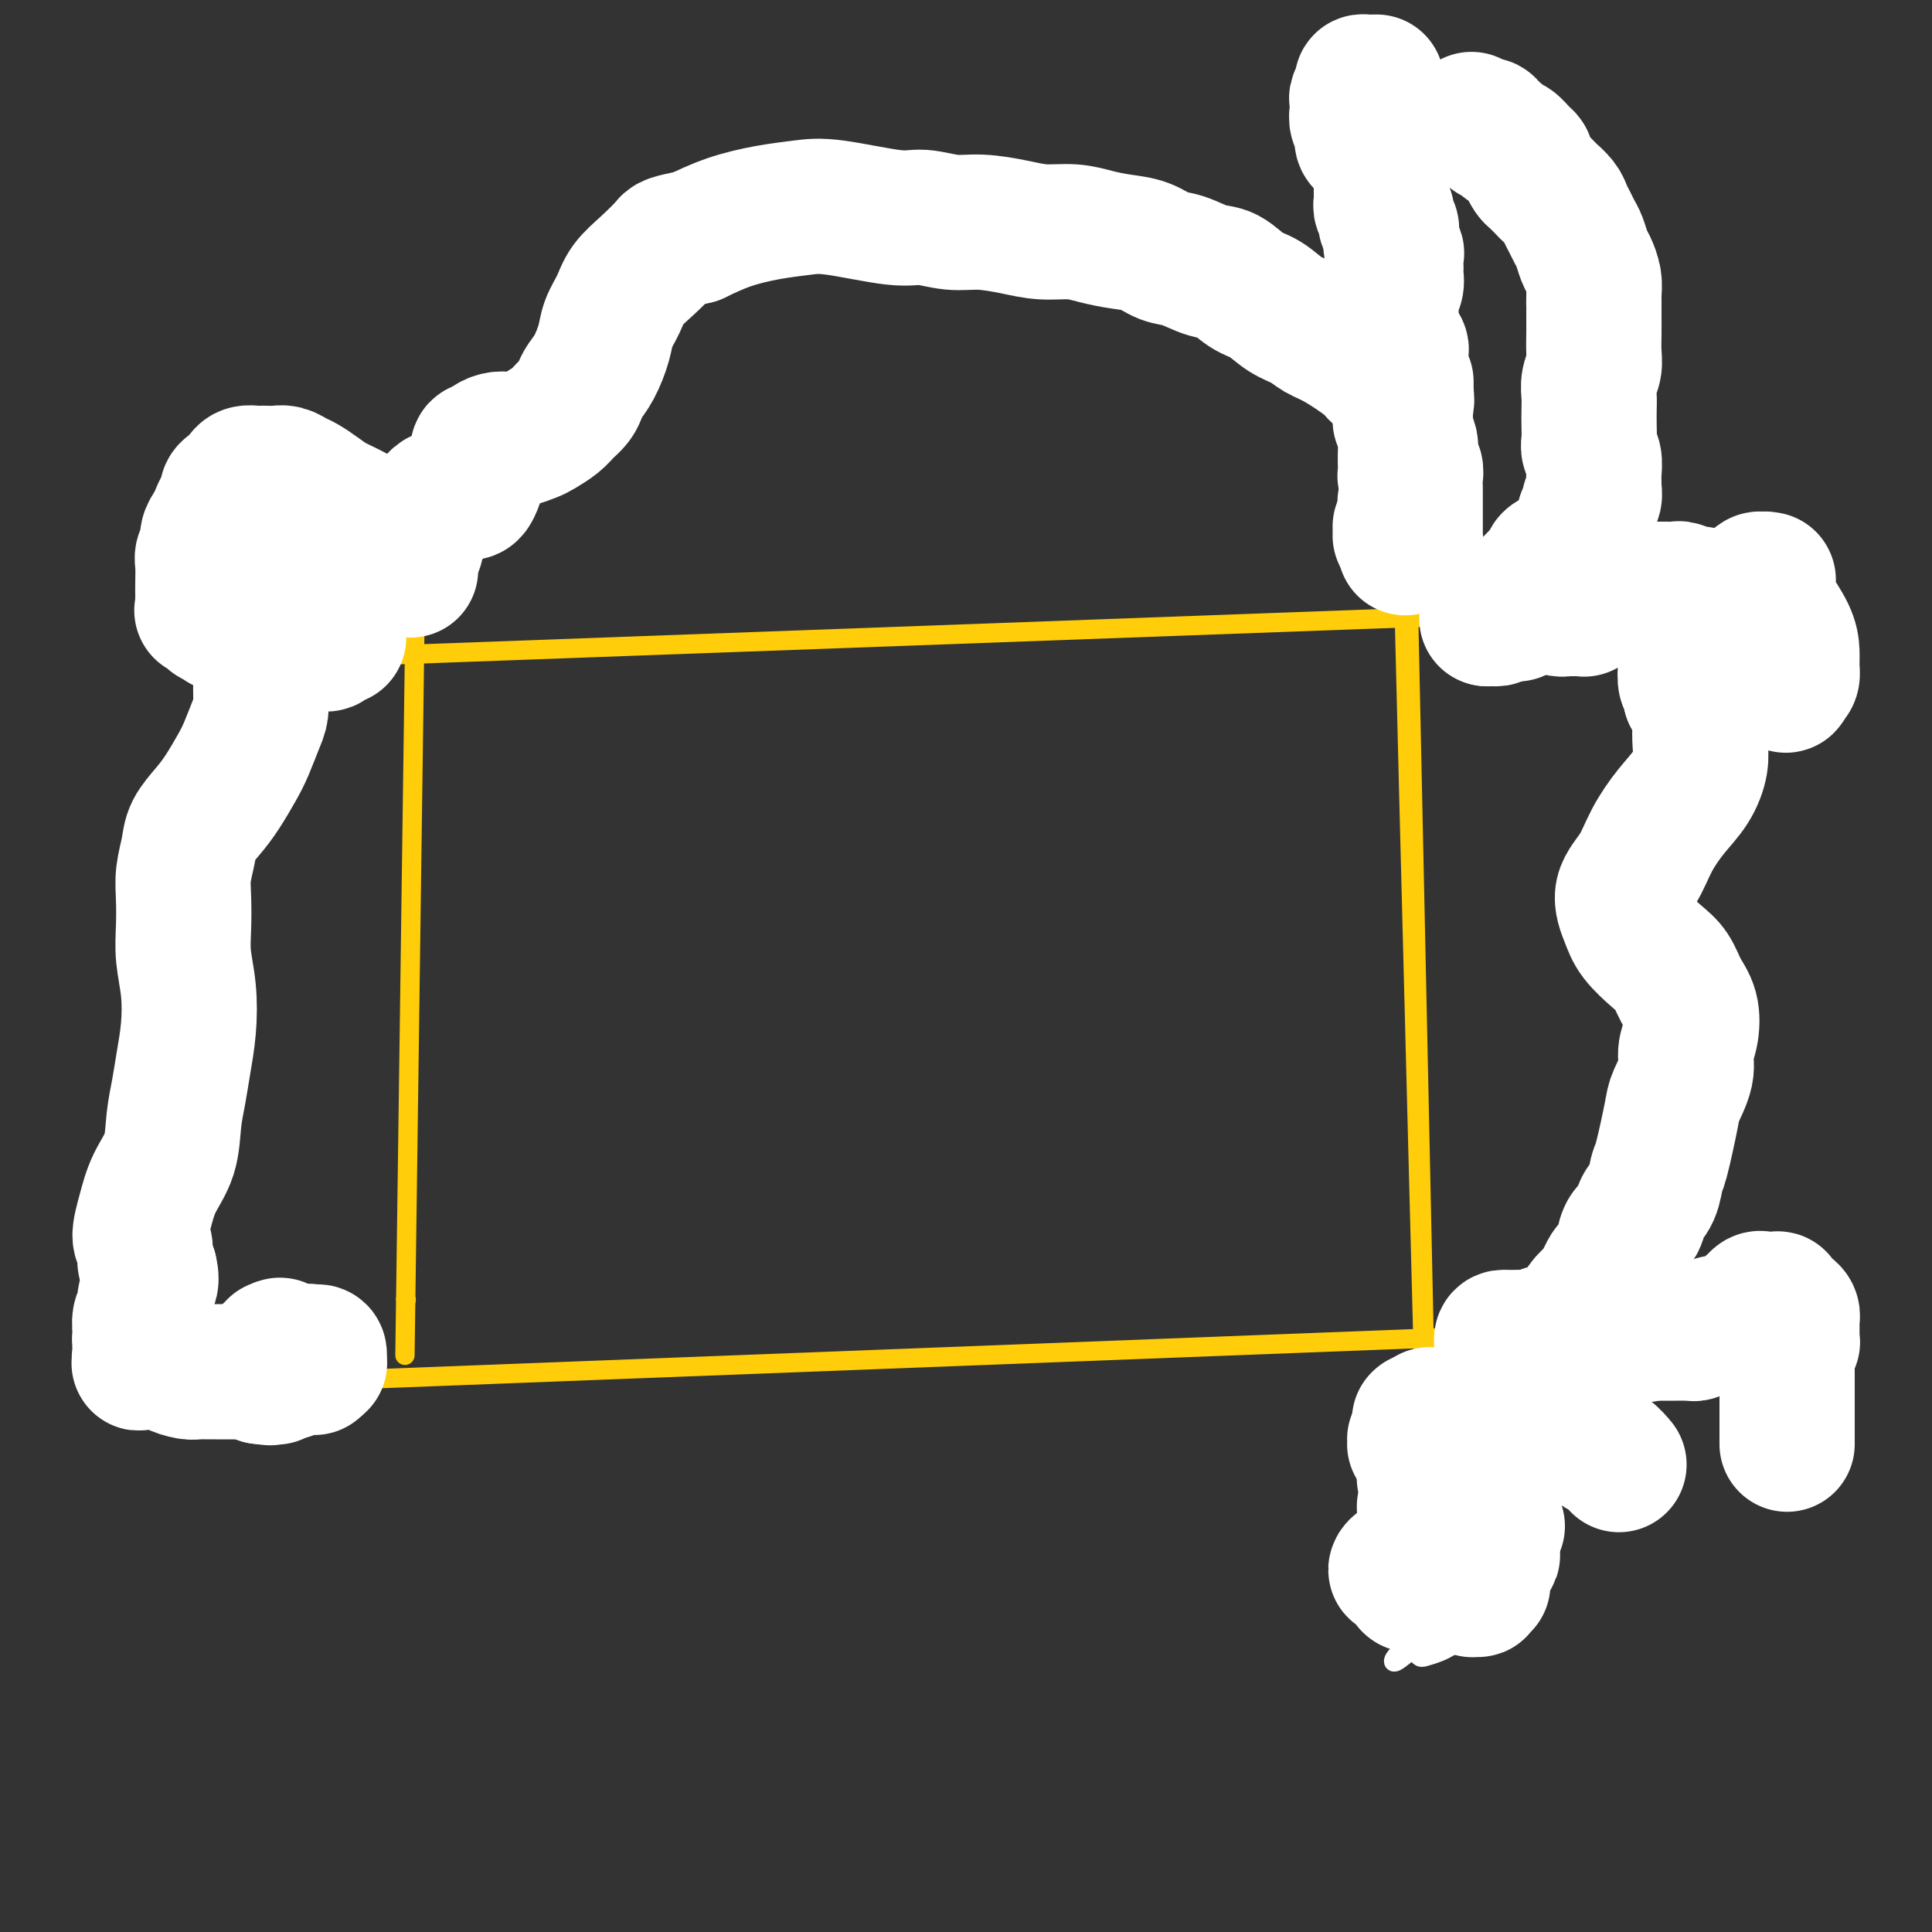 <svg viewBox='0 0 400 400' version='1.1' xmlns='http://www.w3.org/2000/svg' xmlns:xlink='http://www.w3.org/1999/xlink'><rect x="0" y="0" width="400" height="400" fill="#333333" stroke="none"/><g fill='none' stroke='#FFCD0A' stroke-width='4' stroke-linecap='round' stroke-linejoin='round'><path d='M84,269c0.000,0.000 0.100,0.100 0.1,0.1'/><path d='M86,122c-0.845,62.130 -1.691,124.259 -2,147c-0.309,22.741 -0.083,6.093 0,0c0.083,-6.093 0.022,-1.633 0,0c-0.022,1.633 -0.006,0.438 0,0c0.006,-0.438 0.002,-0.118 0,0c-0.002,0.118 -0.000,0.034 0,0c0.000,-0.034 0.000,-0.017 0,0'/><path d='M311,280c0.000,0.000 0.000,0.000 0,0c0.000,0.000 0.000,0.000 0,0'/><path d='M349,275c0.000,0.000 0.100,0.100 0.1,0.1'/><path d='M38,287c131.442,-5.072 262.883,-10.143 311,-12c48.117,-1.857 12.909,-0.498 0,0c-12.909,0.498 -3.521,0.136 0,0c3.521,-0.136 1.174,-0.045 0,0c-1.174,0.045 -1.174,0.045 0,0c1.174,-0.045 3.521,-0.136 0,0c-3.521,0.136 -12.909,0.498 0,0c12.909,-0.498 48.117,-1.857 0,0c-48.117,1.857 -179.558,6.928 -311,12'/><path d='M43,137c126.761,-4.648 253.521,-9.296 300,-11c46.479,-1.704 12.676,-0.465 0,0c-12.676,0.465 -4.225,0.155 0,0c4.225,-0.155 4.225,-0.155 0,0c-4.225,0.155 -12.676,0.465 0,0c12.676,-0.465 46.479,-1.704 0,0c-46.479,1.704 -173.239,6.352 -300,11'/><path d='M290,51c0.000,0.000 0.100,0.100 0.1,0.1'/><path d='M296,331c-2.536,-118.340 -5.072,-236.679 -6,-280c-0.928,-43.321 -0.249,-11.623 0,0c0.249,11.623 0.069,3.172 0,0c-0.069,-3.172 -0.027,-1.066 0,0c0.027,1.066 0.040,1.092 0,0c-0.040,-1.092 -0.135,-3.303 0,0c0.135,3.303 0.498,12.120 0,1c-0.498,-11.120 -1.857,-42.177 -1,1c0.857,43.177 3.928,160.589 7,278'/></g>
<g fill='none' stroke='#FFFFFF' stroke-width='4' stroke-linecap='round' stroke-linejoin='round'><path d='M302,340c-0.703,0.339 -1.406,0.678 -2,1c-0.594,0.322 -1.079,0.627 -2,1c-0.921,0.373 -2.280,0.813 -3,1c-0.720,0.187 -0.803,0.121 -1,0c-0.197,-0.121 -0.507,-0.299 0,-1c0.507,-0.701 1.833,-1.927 3,-3c1.167,-1.073 2.175,-1.995 3,-3c0.825,-1.005 1.467,-2.095 2,-3c0.533,-0.905 0.956,-1.626 1,-2c0.044,-0.374 -0.292,-0.399 -1,0c-0.708,0.399 -1.787,1.224 -3,2c-1.213,0.776 -2.561,1.505 -4,3c-1.439,1.495 -2.970,3.758 -4,5c-1.030,1.242 -1.558,1.464 -2,2c-0.442,0.536 -0.798,1.387 0,1c0.798,-0.387 2.751,-2.013 5,-4c2.249,-1.987 4.793,-4.336 7,-6c2.207,-1.664 4.076,-2.645 6,-4c1.924,-1.355 3.903,-3.086 5,-4c1.097,-0.914 1.313,-1.011 1,-1c-0.313,0.011 -1.154,0.129 -2,0c-0.846,-0.129 -1.697,-0.505 -3,0c-1.303,0.505 -3.056,1.890 -5,3c-1.944,1.110 -4.077,1.945 -6,3c-1.923,1.055 -3.636,2.330 -5,3c-1.364,0.670 -2.380,0.735 -3,1c-0.620,0.265 -0.846,0.728 -1,1c-0.154,0.272 -0.237,0.351 0,0c0.237,-0.351 0.795,-1.133 2,-2c1.205,-0.867 3.059,-1.819 5,-3c1.941,-1.181 3.971,-2.590 6,-4'/><path d='M301,327c2.933,-1.980 4.264,-2.929 6,-4c1.736,-1.071 3.876,-2.265 5,-3c1.124,-0.735 1.232,-1.011 1,-1c-0.232,0.011 -0.805,0.311 -2,1c-1.195,0.689 -3.012,1.768 -5,3c-1.988,1.232 -4.146,2.618 -6,4c-1.854,1.382 -3.405,2.759 -5,4c-1.595,1.241 -3.235,2.346 -4,3c-0.765,0.654 -0.654,0.858 -1,1c-0.346,0.142 -1.150,0.221 -1,0c0.150,-0.221 1.253,-0.741 3,-2c1.747,-1.259 4.138,-3.256 6,-5c1.862,-1.744 3.194,-3.233 5,-5c1.806,-1.767 4.085,-3.811 6,-5c1.915,-1.189 3.467,-1.523 4,-2c0.533,-0.477 0.049,-1.096 -1,-1c-1.049,0.096 -2.662,0.908 -5,2c-2.338,1.092 -5.401,2.466 -8,4c-2.599,1.534 -4.735,3.229 -7,5c-2.265,1.771 -4.661,3.617 -6,5c-1.339,1.383 -1.623,2.302 -2,3c-0.377,0.698 -0.849,1.173 0,1c0.849,-0.173 3.019,-0.995 5,-2c1.981,-1.005 3.772,-2.193 6,-4c2.228,-1.807 4.892,-4.233 7,-6c2.108,-1.767 3.661,-2.875 5,-4c1.339,-1.125 2.464,-2.265 3,-3c0.536,-0.735 0.484,-1.063 0,-1c-0.484,0.063 -1.400,0.517 -3,1c-1.600,0.483 -3.886,0.995 -6,2c-2.114,1.005 -4.057,2.502 -6,4'/><path d='M295,322c-3.167,1.618 -3.584,2.663 -5,4c-1.416,1.337 -3.830,2.967 -5,4c-1.170,1.033 -1.095,1.469 -1,2c0.095,0.531 0.210,1.158 1,1c0.790,-0.158 2.253,-1.100 4,-2c1.747,-0.900 3.776,-1.756 6,-3c2.224,-1.244 4.643,-2.874 6,-4c1.357,-1.126 1.652,-1.748 2,-2c0.348,-0.252 0.748,-0.134 0,0c-0.748,0.134 -2.644,0.283 -5,1c-2.356,0.717 -5.173,2.001 -7,3c-1.827,0.999 -2.665,1.714 -3,2c-0.335,0.286 -0.168,0.143 0,0'/></g>
<g fill='none' stroke='#FFFFFF' stroke-width='28' stroke-linecap='round' stroke-linejoin='round'><path d='M307,328c-0.452,0.420 -0.905,0.841 -1,1c-0.095,0.159 0.167,0.058 0,0c-0.167,-0.058 -0.764,-0.072 -1,0c-0.236,0.072 -0.112,0.228 0,0c0.112,-0.228 0.211,-0.842 0,-1c-0.211,-0.158 -0.732,0.140 -1,0c-0.268,-0.140 -0.281,-0.717 -1,-1c-0.719,-0.283 -2.143,-0.272 -3,0c-0.857,0.272 -1.147,0.806 -2,1c-0.853,0.194 -2.269,0.048 -3,0c-0.731,-0.048 -0.778,0.002 -1,0c-0.222,-0.002 -0.619,-0.056 -1,0c-0.381,0.056 -0.745,0.222 -1,0c-0.255,-0.222 -0.400,-0.833 0,-1c0.400,-0.167 1.343,0.109 2,0c0.657,-0.109 1.026,-0.603 2,-1c0.974,-0.397 2.552,-0.698 4,-1c1.448,-0.302 2.765,-0.604 4,-1c1.235,-0.396 2.390,-0.887 3,-1c0.610,-0.113 0.677,0.151 1,0c0.323,-0.151 0.902,-0.717 1,-1c0.098,-0.283 -0.283,-0.282 -1,0c-0.717,0.282 -1.768,0.846 -3,1c-1.232,0.154 -2.646,-0.101 -4,0c-1.354,0.101 -2.648,0.560 -4,1c-1.352,0.440 -2.760,0.862 -4,1c-1.240,0.138 -2.310,-0.007 -3,0c-0.690,0.007 -0.999,0.167 -1,0c-0.001,-0.167 0.308,-0.660 1,-1c0.692,-0.340 1.769,-0.526 3,-1c1.231,-0.474 2.615,-1.237 4,-2'/><path d='M297,321c1.792,-0.736 2.773,-0.575 4,-1c1.227,-0.425 2.702,-1.434 4,-2c1.298,-0.566 2.420,-0.688 3,-1c0.580,-0.312 0.620,-0.813 1,-1c0.380,-0.187 1.101,-0.061 1,0c-0.101,0.061 -1.024,0.058 -2,0c-0.976,-0.058 -2.005,-0.169 -3,0c-0.995,0.169 -1.956,0.620 -3,1c-1.044,0.380 -2.172,0.691 -3,1c-0.828,0.309 -1.355,0.615 -2,1c-0.645,0.385 -1.408,0.847 -2,1c-0.592,0.153 -1.015,-0.004 -1,0c0.015,0.004 0.466,0.170 1,0c0.534,-0.170 1.151,-0.676 2,-1c0.849,-0.324 1.932,-0.465 3,-1c1.068,-0.535 2.122,-1.464 3,-2c0.878,-0.536 1.579,-0.679 2,-1c0.421,-0.321 0.562,-0.819 1,-1c0.438,-0.181 1.173,-0.046 1,0c-0.173,0.046 -1.255,0.002 -2,0c-0.745,-0.002 -1.152,0.038 -2,0c-0.848,-0.038 -2.136,-0.153 -3,0c-0.864,0.153 -1.303,0.573 -2,1c-0.697,0.427 -1.651,0.861 -2,1c-0.349,0.139 -0.094,-0.015 0,0c0.094,0.015 0.025,0.200 0,0c-0.025,-0.200 -0.007,-0.785 0,-1c0.007,-0.215 0.002,-0.062 0,0c-0.002,0.062 -0.001,0.031 0,0'/><path d='M296,315c-1.535,-0.072 -0.372,-0.751 0,-1c0.372,-0.249 -0.048,-0.067 0,0c0.048,0.067 0.563,0.018 1,0c0.437,-0.018 0.797,-0.005 1,0c0.203,0.005 0.251,0.001 0,0c-0.251,-0.001 -0.800,-0.001 -1,0c-0.200,0.001 -0.053,0.001 0,0c0.053,-0.001 0.010,-0.004 0,0c-0.010,0.004 0.011,0.015 0,0c-0.011,-0.015 -0.056,-0.057 0,0c0.056,0.057 0.212,0.212 0,0c-0.212,-0.212 -0.793,-0.793 -1,-1c-0.207,-0.207 -0.041,-0.042 0,0c0.041,0.042 -0.043,-0.040 0,0c0.043,0.040 0.211,0.203 0,0c-0.211,-0.203 -0.802,-0.773 -1,-1c-0.198,-0.227 -0.001,-0.112 0,0c0.001,0.112 -0.192,0.223 0,0c0.192,-0.223 0.769,-0.778 1,-1c0.231,-0.222 0.114,-0.112 0,0c-0.114,0.112 -0.227,0.226 0,0c0.227,-0.226 0.793,-0.793 1,-1c0.207,-0.207 0.056,-0.056 0,0c-0.056,0.056 -0.016,0.016 0,0c0.016,-0.016 0.008,-0.008 0,0'/><path d='M297,310c0.155,-0.713 0.041,0.005 0,0c-0.041,-0.005 -0.011,-0.733 0,-1c0.011,-0.267 0.003,-0.071 0,0c-0.003,0.071 -0.001,0.019 0,0c0.001,-0.019 0.001,-0.005 0,0c-0.001,0.005 -0.004,0.002 0,0c0.004,-0.002 0.015,-0.004 0,0c-0.015,0.004 -0.057,0.015 0,0c0.057,-0.015 0.211,-0.057 0,0c-0.211,0.057 -0.789,0.212 -1,0c-0.211,-0.212 -0.057,-0.793 0,-1c0.057,-0.207 0.015,-0.041 0,0c-0.015,0.041 -0.004,-0.042 0,0c0.004,0.042 0.001,0.208 0,0c-0.001,-0.208 0.001,-0.792 0,-1c-0.001,-0.208 -0.004,-0.042 0,0c0.004,0.042 0.015,-0.041 0,0c-0.015,0.041 -0.057,0.207 0,0c0.057,-0.207 0.211,-0.788 0,-1c-0.211,-0.212 -0.789,-0.057 -1,0c-0.211,0.057 -0.057,0.015 0,0c0.057,-0.015 0.015,-0.003 0,0c-0.015,0.003 -0.004,-0.003 0,0c0.004,0.003 0.001,0.015 0,0c-0.001,-0.015 -0.000,-0.057 0,0c0.000,0.057 0.000,0.211 0,0c-0.000,-0.211 -0.000,-0.789 0,-1c0.000,-0.211 0.000,-0.057 0,0c-0.000,0.057 -0.000,0.016 0,0c0.000,-0.016 0.000,-0.008 0,0'/><path d='M295,305c-0.314,-0.790 -0.098,-0.264 0,0c0.098,0.264 0.079,0.268 0,0c-0.079,-0.268 -0.217,-0.808 0,-1c0.217,-0.192 0.790,-0.037 1,0c0.210,0.037 0.056,-0.043 0,0c-0.056,0.043 -0.015,0.209 0,0c0.015,-0.209 0.004,-0.792 0,-1c-0.004,-0.208 -0.001,-0.042 0,0c0.001,0.042 0.000,-0.041 0,0c-0.000,0.041 -0.000,0.207 0,0c0.000,-0.207 0.000,-0.788 0,-1c-0.000,-0.212 -0.000,-0.057 0,0c0.000,0.057 0.001,0.015 0,0c-0.001,-0.015 -0.004,-0.004 0,0c0.004,0.004 0.015,0.001 0,0c-0.015,-0.001 -0.057,-0.000 0,0c0.057,0.000 0.211,-0.000 0,0c-0.211,0.000 -0.789,0.001 -1,0c-0.211,-0.001 -0.057,-0.004 0,0c0.057,0.004 0.015,0.015 0,0c-0.015,-0.015 -0.004,-0.057 0,0c0.004,0.057 0.002,0.211 0,0c-0.002,-0.211 -0.004,-0.788 0,-1c0.004,-0.212 0.015,-0.060 0,0c-0.015,0.060 -0.056,0.026 0,0c0.056,-0.026 0.207,-0.046 0,0c-0.207,0.046 -0.774,0.156 -1,0c-0.226,-0.156 -0.113,-0.578 0,-1'/><path d='M294,300c-0.155,-0.769 -0.041,-0.192 0,0c0.041,0.192 0.011,-0.001 0,0c-0.011,0.001 -0.003,0.196 0,0c0.003,-0.196 0.001,-0.785 0,-1c-0.001,-0.215 -0.000,-0.058 0,0c0.000,0.058 -0.000,0.015 0,0c0.000,-0.015 0.001,-0.004 0,0c-0.001,0.004 -0.004,0.001 0,0c0.004,-0.001 0.015,-0.000 0,0c-0.015,0.000 -0.057,0.000 0,0c0.057,-0.000 0.211,-0.000 0,0c-0.211,0.000 -0.789,0.000 -1,0c-0.211,-0.000 -0.057,-0.000 0,0c0.057,0.000 0.015,0.000 0,0c-0.015,-0.000 -0.004,-0.000 0,0c0.004,0.000 0.001,0.000 0,0c-0.001,-0.000 -0.000,-0.000 0,0c0.000,0.000 0.000,0.000 0,0c-0.000,-0.000 -0.000,-0.000 0,0c0.000,0.000 0.000,0.001 0,0c-0.000,-0.001 0.000,-0.004 0,0c-0.000,0.004 -0.000,0.015 0,0c0.000,-0.015 0.000,-0.057 0,0c-0.000,0.057 -0.001,0.211 0,0c0.001,-0.211 0.004,-0.788 0,-1c-0.004,-0.212 -0.015,-0.060 0,0c0.015,0.060 0.056,0.026 0,0c-0.056,-0.026 -0.207,-0.046 0,0c0.207,0.046 0.774,0.156 1,0c0.226,-0.156 0.113,-0.578 0,-1'/><path d='M294,297c0.000,-0.464 0.000,-0.124 0,0c0.000,0.124 0.000,0.033 0,0c0.000,-0.033 0.000,-0.009 0,0c0.000,0.009 0.000,0.002 0,0c0.000,-0.002 -0.000,-0.001 0,0c0.000,0.001 0.000,0.000 0,0c0.000,-0.000 0.000,-0.000 0,0c0.000,0.000 0.000,0.000 0,0c0.000,-0.000 0.000,-0.000 0,0c0.000,0.000 0.000,0.000 0,0c-0.000,-0.000 0.000,-0.000 0,0c0.000,0.000 0.000,0.000 0,0c0.000,-0.000 0.000,-0.000 0,0c0.000,0.000 0.000,0.000 0,0c0.000,-0.000 0.000,-0.000 0,0c0.000,0.000 0.000,0.000 0,0c0.000,-0.000 0.000,-0.000 0,0c0.000,0.000 0.000,0.000 0,0c0.000,-0.000 0.000,-0.000 0,0c0.000,0.000 0.000,0.000 0,0c0.000,-0.000 0.000,-0.000 0,0'/><path d='M294,297c0.000,-0.226 0.000,-0.793 0,-1c-0.000,-0.207 -0.000,-0.056 0,0c0.000,0.056 0.000,0.015 0,0c-0.000,-0.015 -0.000,-0.004 0,0c0.000,0.004 0.000,0.001 0,0c-0.000,-0.001 -0.000,-0.000 0,0c0.000,0.000 0.000,0.000 0,0c-0.000,-0.000 -0.001,-0.000 0,0c0.001,0.000 0.004,-0.000 0,0c-0.004,0.000 -0.015,0.000 0,0c0.015,-0.000 0.057,-0.000 0,0c-0.057,0.000 -0.211,0.001 0,0c0.211,-0.001 0.789,-0.004 1,0c0.211,0.004 0.057,0.015 0,0c-0.057,-0.015 -0.015,-0.057 0,0c0.015,0.057 0.004,0.211 0,0c-0.004,-0.211 -0.001,-0.789 0,-1c0.001,-0.211 0.000,-0.057 0,0c-0.000,0.057 -0.000,0.015 0,0c0.000,-0.015 0.000,-0.004 0,0c-0.000,0.004 -0.000,0.002 0,0'/><path d='M295,295c0.155,-0.309 0.041,-0.083 0,0c-0.041,0.083 -0.011,0.022 0,0c0.011,-0.022 0.003,-0.006 0,0c-0.003,0.006 -0.001,0.002 0,0c0.001,-0.002 0.000,-0.000 0,0c-0.000,0.000 -0.000,0.000 0,0c0.000,-0.000 0.001,-0.000 0,0c-0.001,0.000 -0.004,0.000 0,0c0.004,-0.000 0.015,-0.000 0,0c-0.015,0.000 -0.057,0.000 0,0c0.057,-0.000 0.211,-0.000 0,0c-0.211,0.000 -0.789,0.000 -1,0c-0.211,-0.000 -0.057,-0.000 0,0c0.057,0.000 0.015,0.000 0,0c-0.015,-0.000 -0.004,-0.000 0,0c0.004,0.000 0.001,0.000 0,0c-0.001,-0.000 -0.000,-0.000 0,0c0.000,0.000 0.000,0.000 0,0c-0.000,-0.000 -0.000,-0.000 0,0c0.000,0.000 0.000,0.000 0,0'/><path d='M294,295c-0.159,-0.226 -0.057,-0.793 0,-1c0.057,-0.207 0.068,-0.056 0,0c-0.068,0.056 -0.214,0.015 0,0c0.214,-0.015 0.789,-0.004 1,0c0.211,0.004 0.056,0.001 0,0c-0.056,-0.001 -0.015,-0.000 0,0c0.015,0.000 0.004,0.000 0,0c-0.004,-0.000 -0.001,-0.000 0,0c0.001,0.000 0.000,0.000 0,0c-0.000,-0.000 -0.000,-0.000 0,0c0.000,0.000 0.000,0.000 0,0c-0.000,-0.000 -0.000,-0.000 0,0'/><path d='M295,294c0.156,-0.155 0.046,-0.041 0,0c-0.046,0.041 -0.026,0.011 0,0c0.026,-0.011 0.060,-0.003 0,0c-0.060,0.003 -0.212,0.002 0,0c0.212,-0.002 0.789,-0.004 1,0c0.211,0.004 0.056,0.015 0,0c-0.056,-0.015 -0.011,-0.057 0,0c0.011,0.057 -0.011,0.211 0,0c0.011,-0.211 0.054,-0.789 0,-1c-0.054,-0.211 -0.207,-0.057 0,0c0.207,0.057 0.772,0.015 1,0c0.228,-0.015 0.118,-0.004 0,0c-0.118,0.004 -0.243,0.001 0,0c0.243,-0.001 0.854,-0.000 1,0c0.146,0.000 -0.172,0.000 0,0c0.172,-0.000 0.835,-0.000 1,0c0.165,0.000 -0.167,0.000 0,0c0.167,-0.000 0.832,-0.000 1,0c0.168,0.000 -0.162,0.000 0,0c0.162,-0.000 0.817,-0.000 1,0c0.183,0.000 -0.106,0.000 0,0c0.106,-0.000 0.605,-0.001 1,0c0.395,0.001 0.684,0.004 1,0c0.316,-0.004 0.658,-0.015 1,0c0.342,0.015 0.682,0.056 1,0c0.318,-0.056 0.613,-0.208 1,0c0.387,0.208 0.867,0.777 1,1c0.133,0.223 -0.079,0.098 0,0c0.079,-0.098 0.451,-0.171 1,0c0.549,0.171 1.274,0.585 2,1'/><path d='M310,295c2.447,0.090 1.063,-0.186 1,0c-0.063,0.186 1.193,0.833 2,1c0.807,0.167 1.165,-0.148 2,0c0.835,0.148 2.149,0.757 3,1c0.851,0.243 1.240,0.121 2,0c0.760,-0.121 1.891,-0.239 3,0c1.109,0.239 2.198,0.836 3,1c0.802,0.164 1.319,-0.106 2,0c0.681,0.106 1.528,0.589 2,1c0.472,0.411 0.570,0.749 1,1c0.430,0.251 1.193,0.414 2,1c0.807,0.586 1.659,1.596 2,2c0.341,0.404 0.170,0.202 0,0'/><path d='M370,299c0.000,-0.211 0.000,-0.423 0,-1c-0.000,-0.577 -0.000,-1.520 0,-2c0.000,-0.480 0.000,-0.497 0,-1c-0.000,-0.503 -0.000,-1.490 0,-2c0.000,-0.510 0.000,-0.541 0,-1c-0.000,-0.459 -0.000,-1.345 0,-2c0.000,-0.655 0.000,-1.079 0,-2c-0.000,-0.921 -0.001,-2.340 0,-3c0.001,-0.660 0.004,-0.563 0,-1c-0.004,-0.437 -0.015,-1.409 0,-2c0.015,-0.591 0.057,-0.802 0,-1c-0.057,-0.198 -0.211,-0.383 0,-1c0.211,-0.617 0.789,-1.667 1,-2c0.211,-0.333 0.057,0.051 0,0c-0.057,-0.051 -0.015,-0.538 0,-1c0.015,-0.462 0.004,-0.898 0,-1c-0.004,-0.102 -0.001,0.131 0,0c0.001,-0.131 0.001,-0.627 0,-1c-0.001,-0.373 -0.003,-0.625 0,-1c0.003,-0.375 0.012,-0.874 0,-1c-0.012,-0.126 -0.046,0.120 0,0c0.046,-0.120 0.172,-0.607 0,-1c-0.172,-0.393 -0.641,-0.694 -1,-1c-0.359,-0.306 -0.607,-0.617 -1,-1c-0.393,-0.383 -0.931,-0.836 -1,-1c-0.069,-0.164 0.332,-0.038 0,0c-0.332,0.038 -1.398,-0.010 -2,0c-0.602,0.010 -0.739,0.080 -1,0c-0.261,-0.080 -0.646,-0.308 -1,0c-0.354,0.308 -0.677,1.154 -1,2'/><path d='M363,271c-1.416,-0.198 -0.957,-0.193 -1,0c-0.043,0.193 -0.590,0.573 -1,1c-0.410,0.427 -0.683,0.899 -1,1c-0.317,0.101 -0.677,-0.169 -1,0c-0.323,0.169 -0.608,0.778 -1,1c-0.392,0.222 -0.892,0.059 -1,0c-0.108,-0.059 0.177,-0.012 0,0c-0.177,0.012 -0.817,-0.011 -1,0c-0.183,0.011 0.092,0.055 0,0c-0.092,-0.055 -0.550,-0.211 -1,0c-0.450,0.211 -0.890,0.788 -1,1c-0.110,0.212 0.111,0.061 0,0c-0.111,-0.061 -0.555,-0.030 -1,0c-0.445,0.030 -0.893,0.061 -1,0c-0.107,-0.061 0.126,-0.212 0,0c-0.126,0.212 -0.612,0.789 -1,1c-0.388,0.211 -0.677,0.057 -1,0c-0.323,-0.057 -0.679,-0.015 -1,0c-0.321,0.015 -0.607,0.004 -1,0c-0.393,-0.004 -0.894,-0.001 -1,0c-0.106,0.001 0.183,0.000 0,0c-0.183,-0.000 -0.838,-0.000 -1,0c-0.162,0.000 0.168,0.000 0,0c-0.168,-0.000 -0.832,-0.000 -1,0c-0.168,0.000 0.162,0.000 0,0c-0.162,-0.000 -0.817,-0.000 -1,0c-0.183,0.000 0.104,0.000 0,0c-0.104,-0.000 -0.601,-0.000 -1,0c-0.399,0.000 -0.699,0.000 -1,0'/><path d='M342,276c-3.488,0.774 -1.708,0.207 -1,0c0.708,-0.207 0.344,-0.056 0,0c-0.344,0.056 -0.667,0.015 -1,0c-0.333,-0.015 -0.677,-0.004 -1,0c-0.323,0.004 -0.625,0.001 -1,0c-0.375,-0.001 -0.822,-0.000 -1,0c-0.178,0.000 -0.085,0.000 0,0c0.085,-0.000 0.162,-0.000 0,0c-0.162,0.000 -0.565,0.000 -1,0c-0.435,-0.000 -0.904,0.000 -1,0c-0.096,-0.000 0.180,-0.000 0,0c-0.180,0.000 -0.818,0.000 -1,0c-0.182,-0.000 0.091,-0.000 0,0c-0.091,0.000 -0.545,0.000 -1,0c-0.455,-0.000 -0.911,-0.001 -1,0c-0.089,0.001 0.187,0.004 0,0c-0.187,-0.004 -0.838,-0.015 -1,0c-0.162,0.015 0.167,0.057 0,0c-0.167,-0.057 -0.828,-0.211 -1,0c-0.172,0.211 0.146,0.789 0,1c-0.146,0.211 -0.756,0.057 -1,0c-0.244,-0.057 -0.122,-0.015 0,0c0.122,0.015 0.243,0.004 0,0c-0.243,-0.004 -0.849,-0.001 -1,0c-0.151,0.001 0.152,0.000 0,0c-0.152,-0.000 -0.759,-0.000 -1,0c-0.241,0.000 -0.116,0.000 0,0c0.116,-0.000 0.224,-0.000 0,0c-0.224,0.000 -0.778,0.000 -1,0c-0.222,-0.000 -0.111,-0.000 0,0'/><path d='M326,277c-2.697,0.215 -1.441,0.254 -1,0c0.441,-0.254 0.067,-0.800 0,-1c-0.067,-0.200 0.175,-0.054 0,0c-0.175,0.054 -0.765,0.014 -1,0c-0.235,-0.014 -0.114,-0.004 0,0c0.114,0.004 0.223,0.001 0,0c-0.223,-0.001 -0.777,-0.000 -1,0c-0.223,0.000 -0.116,0.000 0,0c0.116,-0.000 0.242,-0.000 0,0c-0.242,0.000 -0.853,0.000 -1,0c-0.147,-0.000 0.171,-0.001 0,0c-0.171,0.001 -0.830,0.004 -1,0c-0.170,-0.004 0.150,-0.015 0,0c-0.150,0.015 -0.771,0.057 -1,0c-0.229,-0.057 -0.065,-0.211 0,0c0.065,0.211 0.032,0.789 0,1c-0.032,0.211 -0.061,0.057 0,0c0.061,-0.057 0.212,-0.015 0,0c-0.212,0.015 -0.789,0.004 -1,0c-0.211,-0.004 -0.057,-0.001 0,0c0.057,0.001 0.016,0.000 0,0c-0.016,-0.000 -0.008,-0.000 0,0c0.008,0.000 0.016,0.000 0,0c-0.016,-0.000 -0.057,-0.000 0,0c0.057,0.000 0.211,0.000 0,0c-0.211,-0.000 -0.789,-0.000 -1,0c-0.211,0.000 -0.057,0.000 0,0c0.057,-0.000 0.016,-0.000 0,0c-0.016,0.000 -0.008,0.000 0,0'/><path d='M318,277c-1.238,-0.000 -0.332,-0.000 0,0c0.332,0.000 0.089,0.000 0,0c-0.089,-0.000 -0.023,-0.000 0,0c0.023,0.000 0.002,0.000 0,0c-0.002,-0.000 0.013,-0.000 0,0c-0.013,0.000 -0.056,0.000 0,0c0.056,-0.000 0.211,-0.000 0,0c-0.211,0.000 -0.789,0.000 -1,0c-0.211,-0.000 -0.057,-0.000 0,0c0.057,0.000 0.016,0.000 0,0c-0.016,-0.000 -0.008,-0.000 0,0c0.008,0.000 0.016,0.000 0,0c-0.016,-0.000 -0.057,-0.001 0,0c0.057,0.001 0.211,0.004 0,0c-0.211,-0.004 -0.789,-0.015 -1,0c-0.211,0.015 -0.057,0.057 0,0c0.057,-0.057 0.015,-0.211 0,0c-0.015,0.211 -0.004,0.789 0,1c0.004,0.211 0.002,0.057 0,0c-0.002,-0.057 -0.004,-0.015 0,0c0.004,0.015 0.015,0.004 0,0c-0.015,-0.004 -0.057,-0.001 0,0c0.057,0.001 0.211,0.000 0,0c-0.211,-0.000 -0.789,-0.000 -1,0c-0.211,0.000 -0.057,0.000 0,0c0.057,-0.000 0.015,-0.000 0,0c-0.015,0.000 -0.004,0.000 0,0c0.004,-0.000 0.002,-0.000 0,0'/><path d='M315,278c-0.464,0.155 -0.123,0.041 0,0c0.123,-0.041 0.029,-0.011 0,0c-0.029,0.011 0.006,0.003 0,0c-0.006,-0.003 -0.054,-0.001 0,0c0.054,0.001 0.211,0.001 0,0c-0.211,-0.001 -0.788,-0.004 -1,0c-0.212,0.004 -0.057,0.015 0,0c0.057,-0.015 0.015,-0.057 0,0c-0.015,0.057 -0.004,0.211 0,0c0.004,-0.211 0.002,-0.789 0,-1c-0.002,-0.211 -0.004,-0.057 0,0c0.004,0.057 0.015,0.015 0,0c-0.015,-0.015 -0.057,-0.004 0,0c0.057,0.004 0.211,0.001 0,0c-0.211,-0.001 -0.789,-0.000 -1,0c-0.211,0.000 -0.056,0.000 0,0c0.056,-0.000 0.011,-0.000 0,0c-0.011,0.000 0.011,0.000 0,0c-0.011,-0.000 -0.056,-0.000 0,0c0.056,0.000 0.211,0.000 0,0c-0.211,-0.000 -0.789,-0.000 -1,0c-0.211,0.000 -0.057,0.000 0,0c0.057,-0.000 0.016,-0.000 0,0c-0.016,0.000 -0.008,0.000 0,0'/><path d='M312,277c-0.465,-0.155 -0.128,-0.043 0,0c0.128,0.043 0.049,0.015 0,0c-0.049,-0.015 -0.066,-0.018 0,0c0.066,0.018 0.214,0.057 0,0c-0.214,-0.057 -0.789,-0.212 -1,0c-0.211,0.212 -0.056,0.789 0,1c0.056,0.211 0.014,0.057 0,0c-0.014,-0.057 0.000,-0.015 0,0c-0.000,0.015 -0.014,0.004 0,0c0.014,-0.004 0.056,-0.001 0,0c-0.056,0.001 -0.211,0.000 0,0c0.211,-0.000 0.788,-0.000 1,0c0.212,0.000 0.060,0.000 0,0c-0.060,-0.000 -0.027,-0.000 0,0c0.027,0.000 0.049,0.000 0,0c-0.049,-0.000 -0.168,-0.000 0,0c0.168,0.000 0.622,0.000 1,0c0.378,-0.000 0.679,-0.000 1,0c0.321,0.000 0.662,0.001 1,0c0.338,-0.001 0.672,-0.003 1,0c0.328,0.003 0.650,0.012 1,0c0.350,-0.012 0.726,-0.044 1,0c0.274,0.044 0.444,0.162 1,0c0.556,-0.162 1.497,-0.606 2,-1c0.503,-0.394 0.568,-0.738 1,-1c0.432,-0.262 1.232,-0.440 2,-1c0.768,-0.560 1.505,-1.501 2,-2c0.495,-0.499 0.749,-0.558 1,-1c0.251,-0.442 0.500,-1.269 1,-2c0.500,-0.731 1.250,-1.365 2,-2'/><path d='M330,268c1.964,-2.441 2.376,-4.042 3,-5c0.624,-0.958 1.462,-1.271 2,-2c0.538,-0.729 0.778,-1.873 1,-3c0.222,-1.127 0.427,-2.235 1,-3c0.573,-0.765 1.514,-1.185 2,-2c0.486,-0.815 0.515,-2.025 1,-3c0.485,-0.975 1.424,-1.715 2,-3c0.576,-1.285 0.789,-3.116 1,-4c0.211,-0.884 0.420,-0.820 1,-3c0.580,-2.180 1.532,-6.605 2,-9c0.468,-2.395 0.453,-2.759 1,-4c0.547,-1.241 1.657,-3.360 2,-5c0.343,-1.640 -0.082,-2.803 0,-4c0.082,-1.197 0.669,-2.430 1,-4c0.331,-1.570 0.405,-3.476 0,-5c-0.405,-1.524 -1.287,-2.664 -2,-4c-0.713,-1.336 -1.255,-2.867 -2,-4c-0.745,-1.133 -1.693,-1.869 -3,-3c-1.307,-1.131 -2.973,-2.657 -4,-4c-1.027,-1.343 -1.416,-2.504 -2,-4c-0.584,-1.496 -1.363,-3.326 -1,-5c0.363,-1.674 1.866,-3.193 3,-5c1.134,-1.807 1.898,-3.904 3,-6c1.102,-2.096 2.544,-4.192 4,-6c1.456,-1.808 2.928,-3.327 4,-5c1.072,-1.673 1.746,-3.501 2,-5c0.254,-1.499 0.089,-2.670 0,-4c-0.089,-1.330 -0.101,-2.820 0,-4c0.101,-1.180 0.315,-2.052 0,-3c-0.315,-0.948 -1.157,-1.974 -2,-3'/><path d='M350,144c-0.528,-2.700 -0.847,-2.451 -1,-3c-0.153,-0.549 -0.140,-1.895 0,-3c0.140,-1.105 0.408,-1.969 1,-3c0.592,-1.031 1.509,-2.231 2,-3c0.491,-0.769 0.555,-1.109 1,-2c0.445,-0.891 1.271,-2.332 2,-3c0.729,-0.668 1.362,-0.561 2,-1c0.638,-0.439 1.280,-1.423 2,-2c0.720,-0.577 1.516,-0.747 2,-1c0.484,-0.253 0.654,-0.590 1,-1c0.346,-0.410 0.867,-0.895 1,-1c0.133,-0.105 -0.122,0.168 0,0c0.122,-0.168 0.621,-0.777 1,-1c0.379,-0.223 0.637,-0.060 1,0c0.363,0.060 0.830,0.016 1,0c0.170,-0.016 0.042,-0.005 0,0c-0.042,0.005 0.003,0.005 0,0c-0.003,-0.005 -0.053,-0.016 0,0c0.053,0.016 0.209,0.059 0,0c-0.209,-0.059 -0.785,-0.219 -1,0c-0.215,0.219 -0.071,0.819 0,1c0.071,0.181 0.068,-0.055 0,0c-0.068,0.055 -0.200,0.402 0,1c0.200,0.598 0.733,1.448 1,2c0.267,0.552 0.268,0.806 1,2c0.732,1.194 2.193,3.328 3,5c0.807,1.672 0.959,2.881 1,4c0.041,1.119 -0.027,2.147 0,3c0.027,0.853 0.151,1.529 0,2c-0.151,0.471 -0.575,0.735 -1,1'/><path d='M370,141c-0.138,1.591 -0.484,0.569 -1,0c-0.516,-0.569 -1.202,-0.684 -2,-1c-0.798,-0.316 -1.709,-0.834 -3,-2c-1.291,-1.166 -2.961,-2.980 -4,-4c-1.039,-1.020 -1.445,-1.246 -2,-2c-0.555,-0.754 -1.259,-2.034 -2,-3c-0.741,-0.966 -1.520,-1.617 -2,-2c-0.480,-0.383 -0.661,-0.499 -1,-1c-0.339,-0.501 -0.835,-1.388 -1,-2c-0.165,-0.612 0.001,-0.949 0,-1c-0.001,-0.051 -0.170,0.182 -1,0c-0.830,-0.182 -2.320,-0.781 -3,-1c-0.680,-0.219 -0.549,-0.059 -1,0c-0.451,0.059 -1.483,0.016 -2,0c-0.517,-0.016 -0.520,-0.004 -1,0c-0.480,0.004 -1.438,0.001 -2,0c-0.562,-0.001 -0.729,-0.000 -1,0c-0.271,0.000 -0.646,0.000 -1,0c-0.354,-0.000 -0.687,-0.001 -1,0c-0.313,0.001 -0.604,0.004 -1,0c-0.396,-0.004 -0.895,-0.015 -1,0c-0.105,0.015 0.183,0.057 0,0c-0.183,-0.057 -0.838,-0.212 -1,0c-0.162,0.212 0.168,0.793 0,1c-0.168,0.207 -0.832,0.041 -1,0c-0.168,-0.041 0.162,0.041 0,0c-0.162,-0.041 -0.817,-0.207 -1,0c-0.183,0.207 0.104,0.786 0,1c-0.104,0.214 -0.601,0.061 -1,0c-0.399,-0.061 -0.699,-0.031 -1,0'/><path d='M332,124c-2.638,0.250 -1.233,-0.125 -1,0c0.233,0.125 -0.707,0.752 -1,1c-0.293,0.248 0.063,0.119 0,0c-0.063,-0.119 -0.543,-0.228 -1,0c-0.457,0.228 -0.892,0.793 -1,1c-0.108,0.207 0.111,0.055 0,0c-0.111,-0.055 -0.552,-0.015 -1,0c-0.448,0.015 -0.904,0.004 -1,0c-0.096,-0.004 0.167,-0.001 0,0c-0.167,0.001 -0.763,0.000 -1,0c-0.237,-0.000 -0.115,-0.000 0,0c0.115,0.000 0.223,0.001 0,0c-0.223,-0.001 -0.777,-0.004 -1,0c-0.223,0.004 -0.115,0.015 0,0c0.115,-0.015 0.237,-0.057 0,0c-0.237,0.057 -0.834,0.212 -1,0c-0.166,-0.212 0.100,-0.793 0,-1c-0.100,-0.207 -0.567,-0.041 -1,0c-0.433,0.041 -0.834,-0.041 -1,0c-0.166,0.041 -0.097,0.207 0,0c0.097,-0.207 0.223,-0.788 0,-1c-0.223,-0.212 -0.796,-0.057 -1,0c-0.204,0.057 -0.041,0.015 0,0c0.041,-0.015 -0.041,-0.004 0,0c0.041,0.004 0.203,0.000 0,0c-0.203,-0.000 -0.773,0.003 -1,0c-0.227,-0.003 -0.112,-0.011 0,0c0.112,0.011 0.223,0.041 0,0c-0.223,-0.041 -0.778,-0.155 -1,0c-0.222,0.155 -0.111,0.577 0,1'/><path d='M318,125c-2.388,0.156 -1.358,0.046 -1,0c0.358,-0.046 0.043,-0.026 0,0c-0.043,0.026 0.185,0.060 0,0c-0.185,-0.060 -0.782,-0.212 -1,0c-0.218,0.212 -0.058,0.789 0,1c0.058,0.211 0.015,0.057 0,0c-0.015,-0.057 -0.003,-0.015 0,0c0.003,0.015 -0.003,0.004 0,0c0.003,-0.004 0.015,-0.001 0,0c-0.015,0.001 -0.057,0.000 0,0c0.057,-0.000 0.211,-0.000 0,0c-0.211,0.000 -0.789,0.000 -1,0c-0.211,-0.000 -0.057,-0.000 0,0c0.057,0.000 0.015,0.000 0,0c-0.015,-0.000 -0.004,0.000 0,0c0.004,-0.000 0.002,-0.000 0,0c-0.002,0.000 -0.004,0.000 0,0c0.004,-0.000 0.015,-0.000 0,0c-0.015,0.000 -0.057,0.000 0,0c0.057,-0.000 0.211,-0.001 0,0c-0.211,0.001 -0.789,0.004 -1,0c-0.211,-0.004 -0.056,-0.015 0,0c0.056,0.015 0.011,0.057 0,0c-0.011,-0.057 0.011,-0.211 0,0c-0.011,0.211 -0.055,0.789 0,1c0.055,0.211 0.211,0.057 0,0c-0.211,-0.057 -0.788,-0.015 -1,0c-0.212,0.015 -0.061,0.004 0,0c0.061,-0.004 0.030,-0.002 0,0'/><path d='M313,127c-0.773,0.309 -0.206,0.083 0,0c0.206,-0.083 0.051,-0.022 0,0c-0.051,0.022 0.000,0.006 0,0c-0.000,-0.006 -0.053,-0.002 0,0c0.053,0.002 0.210,0.000 0,0c-0.210,-0.000 -0.788,-0.000 -1,0c-0.212,0.000 -0.057,0.000 0,0c0.057,-0.000 0.015,-0.000 0,0c-0.015,0.000 -0.004,0.000 0,0c0.004,-0.000 0.001,-0.000 0,0c-0.001,0.000 0.001,0.000 0,0c-0.001,-0.000 -0.004,-0.000 0,0c0.004,0.000 0.015,0.000 0,0c-0.015,-0.000 -0.057,-0.000 0,0c0.057,0.000 0.211,0.000 0,0c-0.211,-0.000 -0.789,-0.000 -1,0c-0.211,0.000 -0.057,0.000 0,0c0.057,-0.000 0.015,-0.000 0,0c-0.015,0.000 -0.004,0.000 0,0c0.004,-0.000 0.001,-0.000 0,0c-0.001,0.000 -0.000,0.000 0,0c0.000,-0.000 -0.000,-0.000 0,0c0.000,0.000 0.001,0.000 0,0c-0.001,0.000 -0.004,0.000 0,0c0.004,0.000 0.015,0.000 0,0c-0.015,0.000 -0.057,0.000 0,0c0.057,0.000 0.211,0.000 0,0c-0.211,0.000 -0.788,0.000 -1,0c-0.212,0.000 -0.061,-0.000 0,0c0.061,0.000 0.030,0.000 0,0'/><path d='M310,127c-0.239,0.000 0.664,0.000 1,0c0.336,-0.000 0.104,-0.000 0,0c-0.104,0.000 -0.080,0.000 0,0c0.080,-0.000 0.218,-0.000 0,0c-0.218,0.000 -0.790,0.000 -1,0c-0.210,-0.000 -0.056,-0.000 0,0c0.056,0.000 0.015,0.000 0,0c-0.015,-0.000 -0.004,-0.000 0,0c0.004,0.000 0.001,0.000 0,0c-0.001,-0.000 0.001,-0.000 0,0c-0.001,0.000 -0.004,0.000 0,0c0.004,-0.000 0.015,-0.000 0,0c-0.015,0.000 -0.057,0.000 0,0c0.057,-0.000 0.211,-0.000 0,0c-0.211,0.000 -0.788,0.000 -1,0c-0.212,-0.000 -0.061,-0.000 0,0c0.061,0.000 0.030,0.000 0,0c-0.030,-0.000 -0.061,-0.001 0,0c0.061,0.001 0.212,0.004 0,0c-0.212,-0.004 -0.789,-0.015 -1,0c-0.211,0.015 -0.057,0.057 0,0c0.057,-0.057 0.015,-0.211 0,0c-0.015,0.211 -0.004,0.789 0,1c0.004,0.211 0.001,0.057 0,0c-0.001,-0.057 -0.000,-0.016 0,0c0.000,0.016 0.000,0.008 0,0'/><path d='M308,128c-0.309,0.155 -0.083,0.041 0,0c0.083,-0.041 0.023,-0.011 0,0c-0.023,0.011 -0.007,0.003 0,0c0.007,-0.003 0.006,-0.001 0,0c-0.006,0.001 -0.017,-0.000 0,0c0.017,0.000 0.061,0.001 0,0c-0.061,-0.001 -0.227,-0.004 0,0c0.227,0.004 0.848,0.015 1,0c0.152,-0.015 -0.165,-0.055 0,0c0.165,0.055 0.814,0.207 1,0c0.186,-0.207 -0.090,-0.772 0,-1c0.090,-0.228 0.545,-0.118 1,0c0.455,0.118 0.911,0.243 1,0c0.089,-0.243 -0.187,-0.854 0,-1c0.187,-0.146 0.839,0.172 1,0c0.161,-0.172 -0.168,-0.834 0,-1c0.168,-0.166 0.833,0.163 1,0c0.167,-0.163 -0.163,-0.817 0,-1c0.163,-0.183 0.818,0.105 1,0c0.182,-0.105 -0.110,-0.602 0,-1c0.110,-0.398 0.621,-0.698 1,-1c0.379,-0.302 0.627,-0.607 1,-1c0.373,-0.393 0.870,-0.875 1,-1c0.130,-0.125 -0.106,0.107 0,0c0.106,-0.107 0.553,-0.554 1,-1'/><path d='M319,119c1.947,-1.632 1.314,-1.212 1,-1c-0.314,0.212 -0.309,0.215 0,0c0.309,-0.215 0.923,-0.649 1,-1c0.077,-0.351 -0.383,-0.620 0,-1c0.383,-0.380 1.609,-0.872 2,-1c0.391,-0.128 -0.054,0.106 0,0c0.054,-0.106 0.607,-0.553 1,-1c0.393,-0.447 0.626,-0.894 1,-1c0.374,-0.106 0.889,0.127 1,0c0.111,-0.127 -0.182,-0.616 0,-1c0.182,-0.384 0.837,-0.665 1,-1c0.163,-0.335 -0.168,-0.724 0,-1c0.168,-0.276 0.833,-0.440 1,-1c0.167,-0.560 -0.166,-1.516 0,-2c0.166,-0.484 0.829,-0.496 1,-1c0.171,-0.504 -0.151,-1.499 0,-2c0.151,-0.501 0.773,-0.508 1,-1c0.227,-0.492 0.057,-1.469 0,-2c-0.057,-0.531 -0.001,-0.617 0,-1c0.001,-0.383 -0.052,-1.064 0,-2c0.052,-0.936 0.210,-2.126 0,-3c-0.210,-0.874 -0.788,-1.430 -1,-2c-0.212,-0.570 -0.058,-1.153 0,-2c0.058,-0.847 0.019,-1.959 0,-3c-0.019,-1.041 -0.019,-2.010 0,-3c0.019,-0.990 0.058,-2.001 0,-3c-0.058,-0.999 -0.212,-1.986 0,-3c0.212,-1.014 0.789,-2.055 1,-3c0.211,-0.945 0.057,-1.793 0,-3c-0.057,-1.207 -0.016,-2.773 0,-4c0.016,-1.227 0.008,-2.113 0,-3'/><path d='M330,66c0.003,-6.010 0.012,-3.535 0,-3c-0.012,0.535 -0.045,-0.872 0,-2c0.045,-1.128 0.167,-1.979 0,-3c-0.167,-1.021 -0.622,-2.213 -1,-3c-0.378,-0.787 -0.679,-1.170 -1,-2c-0.321,-0.830 -0.662,-2.109 -1,-3c-0.338,-0.891 -0.672,-1.395 -1,-2c-0.328,-0.605 -0.650,-1.313 -1,-2c-0.350,-0.687 -0.727,-1.354 -1,-2c-0.273,-0.646 -0.440,-1.271 -1,-2c-0.560,-0.729 -1.513,-1.561 -2,-2c-0.487,-0.439 -0.508,-0.485 -1,-1c-0.492,-0.515 -1.454,-1.499 -2,-2c-0.546,-0.501 -0.675,-0.520 -1,-1c-0.325,-0.480 -0.847,-1.420 -1,-2c-0.153,-0.580 0.061,-0.799 0,-1c-0.061,-0.201 -0.397,-0.384 -1,-1c-0.603,-0.616 -1.472,-1.667 -2,-2c-0.528,-0.333 -0.715,0.050 -1,0c-0.285,-0.050 -0.669,-0.534 -1,-1c-0.331,-0.466 -0.609,-0.913 -1,-1c-0.391,-0.087 -0.893,0.187 -1,0c-0.107,-0.187 0.183,-0.835 0,-1c-0.183,-0.165 -0.837,0.152 -1,0c-0.163,-0.152 0.166,-0.773 0,-1c-0.166,-0.227 -0.828,-0.061 -1,0c-0.172,0.061 0.146,0.016 0,0c-0.146,-0.016 -0.756,-0.005 -1,0c-0.244,0.005 -0.122,0.002 0,0'/><path d='M306,26c-2.631,-2.476 -0.708,-0.667 0,0c0.708,0.667 0.202,0.190 0,0c-0.202,-0.190 -0.101,-0.095 0,0'/><path d='M285,17c-0.724,0.015 -1.448,0.031 -2,0c-0.552,-0.031 -0.932,-0.107 -1,0c-0.068,0.107 0.177,0.399 0,1c-0.177,0.601 -0.775,1.512 -1,2c-0.225,0.488 -0.075,0.554 0,1c0.075,0.446 0.076,1.271 0,2c-0.076,0.729 -0.228,1.361 0,2c0.228,0.639 0.836,1.284 1,2c0.164,0.716 -0.115,1.501 0,2c0.115,0.499 0.623,0.710 1,1c0.377,0.290 0.623,0.659 1,1c0.377,0.341 0.886,0.654 1,1c0.114,0.346 -0.166,0.724 0,1c0.166,0.276 0.776,0.452 1,1c0.224,0.548 0.060,1.470 0,2c-0.060,0.530 -0.016,0.667 0,1c0.016,0.333 0.004,0.863 0,1c-0.004,0.137 -0.001,-0.118 0,0c0.001,0.118 -0.001,0.609 0,1c0.001,0.391 0.004,0.684 0,1c-0.004,0.316 -0.015,0.657 0,1c0.015,0.343 0.057,0.688 0,1c-0.057,0.312 -0.212,0.590 0,1c0.212,0.410 0.793,0.950 1,1c0.207,0.050 0.041,-0.390 0,0c-0.041,0.390 0.041,1.611 0,2c-0.041,0.389 -0.207,-0.053 0,0c0.207,0.053 0.788,0.602 1,1c0.212,0.398 0.057,0.646 0,1c-0.057,0.354 -0.016,0.816 0,1c0.016,0.184 0.008,0.092 0,0'/><path d='M288,49c1.022,4.423 0.078,2.481 0,2c-0.078,-0.481 0.711,0.500 1,1c0.289,0.500 0.078,0.518 0,1c-0.078,0.482 -0.025,1.427 0,2c0.025,0.573 0.021,0.773 0,1c-0.021,0.227 -0.058,0.479 0,1c0.058,0.521 0.212,1.309 0,2c-0.212,0.691 -0.789,1.284 -1,2c-0.211,0.716 -0.057,1.553 0,2c0.057,0.447 0.015,0.502 0,1c-0.015,0.498 -0.004,1.439 0,2c0.004,0.561 -0.000,0.741 0,1c0.000,0.259 0.004,0.595 0,1c-0.004,0.405 -0.016,0.878 0,1c0.016,0.122 0.061,-0.108 0,0c-0.061,0.108 -0.226,0.554 0,1c0.226,0.446 0.845,0.893 1,1c0.155,0.107 -0.155,-0.125 0,0c0.155,0.125 0.774,0.607 1,1c0.226,0.393 0.061,0.697 0,1c-0.061,0.303 -0.016,0.606 0,1c0.016,0.394 0.003,0.879 0,1c-0.003,0.121 0.003,-0.121 0,0c-0.003,0.121 -0.015,0.606 0,1c0.015,0.394 0.056,0.697 0,1c-0.056,0.303 -0.211,0.607 0,1c0.211,0.393 0.788,0.875 1,1c0.212,0.125 0.061,-0.107 0,0c-0.061,0.107 -0.030,0.554 0,1'/><path d='M291,80c0.464,5.040 0.124,2.139 0,1c-0.124,-1.139 -0.033,-0.515 0,0c0.033,0.515 0.009,0.922 0,1c-0.009,0.078 -0.002,-0.171 0,0c0.002,0.171 0.000,0.764 0,1c-0.000,0.236 0.001,0.116 0,0c-0.001,-0.116 -0.004,-0.227 0,0c0.004,0.227 0.015,0.792 0,1c-0.015,0.208 -0.057,0.059 0,0c0.057,-0.059 0.211,-0.030 0,0c-0.211,0.030 -0.789,0.059 -1,0c-0.211,-0.059 -0.057,-0.208 0,0c0.057,0.208 0.015,0.773 0,1c-0.015,0.227 -0.004,0.117 0,0c0.004,-0.117 0.000,-0.242 0,0c-0.000,0.242 0.004,0.852 0,1c-0.004,0.148 -0.015,-0.167 0,0c0.015,0.167 0.057,0.814 0,1c-0.057,0.186 -0.211,-0.091 0,0c0.211,0.091 0.789,0.549 1,1c0.211,0.451 0.057,0.895 0,1c-0.057,0.105 -0.015,-0.131 0,0c0.015,0.131 0.004,0.628 0,1c-0.004,0.372 -0.001,0.621 0,1c0.001,0.379 0.000,0.890 0,1c-0.000,0.110 -0.000,-0.182 0,0c0.000,0.182 0.000,0.836 0,1c-0.000,0.164 -0.000,-0.162 0,0c0.000,0.162 0.000,0.813 0,1c-0.000,0.187 -0.000,-0.089 0,0c0.000,0.089 0.000,0.545 0,1'/><path d='M291,95c0.000,2.277 0.000,0.470 0,0c-0.000,-0.470 -0.000,0.396 0,1c0.000,0.604 0.000,0.945 0,1c-0.000,0.055 -0.001,-0.177 0,0c0.001,0.177 0.004,0.765 0,1c-0.004,0.235 -0.015,0.119 0,0c0.015,-0.119 0.057,-0.242 0,0c-0.057,0.242 -0.211,0.848 0,1c0.211,0.152 0.789,-0.152 1,0c0.211,0.152 0.057,0.759 0,1c-0.057,0.241 -0.015,0.118 0,0c0.015,-0.118 0.004,-0.229 0,0c-0.004,0.229 -0.001,0.797 0,1c0.001,0.203 0.000,0.040 0,0c-0.000,-0.040 -0.000,0.042 0,0c0.000,-0.042 0.000,-0.209 0,0c-0.000,0.209 -0.000,0.792 0,1c0.000,0.208 0.000,0.041 0,0c-0.000,-0.041 -0.000,0.045 0,0c0.000,-0.045 0.001,-0.222 0,0c-0.001,0.222 -0.004,0.844 0,1c0.004,0.156 0.015,-0.155 0,0c-0.015,0.155 -0.057,0.777 0,1c0.057,0.223 0.211,0.046 0,0c-0.211,-0.046 -0.789,0.040 -1,0c-0.211,-0.040 -0.057,-0.204 0,0c0.057,0.204 0.015,0.776 0,1c-0.015,0.224 -0.004,0.099 0,0c0.004,-0.099 0.001,-0.171 0,0c-0.001,0.171 -0.001,0.586 0,1'/><path d='M291,106c0.000,1.702 0.000,0.456 0,0c0.000,-0.456 0.000,-0.122 0,0c0.000,0.122 0.000,0.033 0,0c0.000,-0.033 0.000,-0.010 0,0c0.000,0.010 -0.000,0.006 0,0c0.000,-0.006 0.000,-0.016 0,0c0.000,0.016 0.000,0.057 0,0c0.000,-0.057 0.000,-0.211 0,0c0.000,0.211 0.000,0.789 0,1c0.000,0.211 0.000,0.056 0,0c0.000,-0.056 0.000,-0.011 0,0c0.000,0.011 0.000,-0.011 0,0c0.000,0.011 0.000,0.056 0,0c0.000,-0.056 0.000,-0.211 0,0c0.000,0.211 -0.000,0.789 0,1c0.000,0.211 0.000,0.057 0,0c0.000,-0.057 -0.000,-0.015 0,0c0.000,0.015 0.000,0.004 0,0c0.000,-0.004 0.000,-0.002 0,0'/><path d='M291,108c-0.000,0.311 -0.000,0.087 0,0c0.000,-0.087 0.001,-0.037 0,0c-0.001,0.037 -0.004,0.063 0,0c0.004,-0.063 0.015,-0.213 0,0c-0.015,0.213 -0.057,0.789 0,1c0.057,0.211 0.211,0.057 0,0c-0.211,-0.057 -0.789,-0.015 -1,0c-0.211,0.015 -0.057,0.004 0,0c0.057,-0.004 0.015,-0.001 0,0c-0.015,0.001 -0.004,0.000 0,0c0.004,-0.000 -0.000,0.000 0,0c0.000,-0.000 0.004,-0.001 0,0c-0.004,0.001 -0.015,0.004 0,0c0.015,-0.004 0.057,-0.015 0,0c-0.057,0.015 -0.212,0.057 0,0c0.212,-0.057 0.790,-0.211 1,0c0.210,0.211 0.053,0.788 0,1c-0.053,0.212 0.000,0.061 0,0c-0.000,-0.061 -0.053,-0.030 0,0c0.053,0.030 0.211,0.061 0,0c-0.211,-0.061 -0.789,-0.213 -1,0c-0.211,0.213 -0.053,0.793 0,1c0.053,0.207 0.000,0.042 0,0c-0.000,-0.042 0.053,0.040 0,0c-0.053,-0.040 -0.210,-0.203 0,0c0.210,0.203 0.788,0.772 1,1c0.212,0.228 0.057,0.113 0,0c-0.057,-0.113 -0.015,-0.226 0,0c0.015,0.226 0.004,0.792 0,1c-0.004,0.208 -0.001,0.060 0,0c0.001,-0.060 0.001,-0.030 0,0'/><path d='M291,113c-0.060,0.778 -0.208,0.222 0,0c0.208,-0.222 0.774,-0.112 1,0c0.226,0.112 0.113,0.226 0,0c-0.113,-0.226 -0.226,-0.792 0,-1c0.226,-0.208 0.793,-0.060 1,0c0.207,0.060 0.056,0.030 0,0c-0.056,-0.030 -0.015,-0.059 0,0c0.015,0.059 0.004,0.208 0,0c-0.004,-0.208 -0.001,-0.773 0,-1c0.001,-0.227 0.000,-0.116 0,0c-0.000,0.116 -0.000,0.237 0,0c0.000,-0.237 0.000,-0.833 0,-1c-0.000,-0.167 -0.000,0.096 0,0c0.000,-0.096 0.000,-0.550 0,-1c-0.000,-0.450 -0.000,-0.894 0,-1c0.000,-0.106 0.000,0.127 0,0c-0.000,-0.127 -0.000,-0.615 0,-1c0.000,-0.385 0.000,-0.666 0,-1c-0.000,-0.334 -0.000,-0.722 0,-1c0.000,-0.278 0.001,-0.445 0,-1c-0.001,-0.555 -0.004,-1.499 0,-2c0.004,-0.501 0.016,-0.561 0,-1c-0.016,-0.439 -0.061,-1.259 0,-2c0.061,-0.741 0.228,-1.405 0,-2c-0.228,-0.595 -0.849,-1.122 -1,-2c-0.151,-0.878 0.170,-2.108 0,-3c-0.170,-0.892 -0.829,-1.445 -1,-2c-0.171,-0.555 0.146,-1.111 0,-2c-0.146,-0.889 -0.756,-2.111 -1,-3c-0.244,-0.889 -0.122,-1.444 0,-2'/><path d='M290,83c-0.290,-5.001 -0.513,-2.502 -1,-2c-0.487,0.502 -1.236,-0.992 -2,-2c-0.764,-1.008 -1.544,-1.530 -2,-2c-0.456,-0.470 -0.589,-0.887 -2,-2c-1.411,-1.113 -4.099,-2.921 -6,-4c-1.901,-1.079 -3.015,-1.428 -4,-2c-0.985,-0.572 -1.842,-1.365 -3,-2c-1.158,-0.635 -2.619,-1.110 -4,-2c-1.381,-0.890 -2.683,-2.193 -4,-3c-1.317,-0.807 -2.648,-1.118 -4,-2c-1.352,-0.882 -2.723,-2.334 -4,-3c-1.277,-0.666 -2.458,-0.546 -4,-1c-1.542,-0.454 -3.444,-1.483 -5,-2c-1.556,-0.517 -2.767,-0.521 -4,-1c-1.233,-0.479 -2.488,-1.434 -4,-2c-1.512,-0.566 -3.280,-0.743 -5,-1c-1.720,-0.257 -3.393,-0.595 -5,-1c-1.607,-0.405 -3.148,-0.878 -5,-1c-1.852,-0.122 -4.014,0.107 -6,0c-1.986,-0.107 -3.794,-0.548 -6,-1c-2.206,-0.452 -4.809,-0.913 -7,-1c-2.191,-0.087 -3.970,0.200 -6,0c-2.030,-0.200 -4.311,-0.888 -6,-1c-1.689,-0.112 -2.785,0.354 -6,0c-3.215,-0.354 -8.549,-1.526 -12,-2c-3.451,-0.474 -5.018,-0.251 -7,0c-1.982,0.251 -4.380,0.529 -7,1c-2.620,0.471 -5.463,1.135 -8,2c-2.537,0.865 -4.769,1.933 -7,3'/><path d='M144,49c-5.661,1.190 -5.314,1.164 -6,2c-0.686,0.836 -2.407,2.532 -4,4c-1.593,1.468 -3.060,2.707 -4,4c-0.940,1.293 -1.355,2.640 -2,4c-0.645,1.360 -1.521,2.735 -2,4c-0.479,1.265 -0.561,2.422 -1,4c-0.439,1.578 -1.234,3.578 -2,5c-0.766,1.422 -1.502,2.268 -2,3c-0.498,0.732 -0.756,1.352 -1,2c-0.244,0.648 -0.473,1.325 -1,2c-0.527,0.675 -1.352,1.347 -2,2c-0.648,0.653 -1.118,1.285 -2,2c-0.882,0.715 -2.175,1.511 -3,2c-0.825,0.489 -1.180,0.670 -2,1c-0.820,0.330 -2.103,0.811 -3,1c-0.897,0.189 -1.407,0.088 -2,0c-0.593,-0.088 -1.269,-0.163 -2,0c-0.731,0.163 -1.516,0.565 -2,1c-0.484,0.435 -0.665,0.904 -1,1c-0.335,0.096 -0.822,-0.182 -1,0c-0.178,0.182 -0.047,0.824 0,1c0.047,0.176 0.010,-0.114 0,0c-0.010,0.114 0.009,0.633 0,1c-0.009,0.367 -0.045,0.582 0,1c0.045,0.418 0.170,1.040 0,2c-0.170,0.960 -0.637,2.257 -1,3c-0.363,0.743 -0.623,0.931 -1,1c-0.377,0.069 -0.871,0.019 -1,0c-0.129,-0.019 0.106,-0.005 0,0c-0.106,0.005 -0.553,0.003 -1,0'/><path d='M95,102c-0.956,1.408 -0.847,0.429 -1,0c-0.153,-0.429 -0.566,-0.307 -1,0c-0.434,0.307 -0.887,0.801 -1,1c-0.113,0.199 0.113,0.105 0,0c-0.113,-0.105 -0.567,-0.220 -1,0c-0.433,0.220 -0.847,0.777 -1,1c-0.153,0.223 -0.045,0.113 0,0c0.045,-0.113 0.026,-0.227 0,0c-0.026,0.227 -0.060,0.797 0,1c0.060,0.203 0.212,0.040 0,0c-0.212,-0.040 -0.789,0.042 -1,0c-0.211,-0.042 -0.057,-0.208 0,0c0.057,0.208 0.016,0.792 0,1c-0.016,0.208 -0.008,0.042 0,0c0.008,-0.042 0.016,0.041 0,0c-0.016,-0.041 -0.057,-0.207 0,0c0.057,0.207 0.211,0.786 0,1c-0.211,0.214 -0.789,0.061 -1,0c-0.211,-0.061 -0.057,-0.030 0,0c0.057,0.030 0.015,0.061 0,0c-0.015,-0.061 -0.004,-0.212 0,0c0.004,0.212 0.001,0.789 0,1c-0.001,0.211 -0.000,0.057 0,0c0.000,-0.057 0.000,-0.015 0,0c-0.000,0.015 -0.000,0.004 0,0c0.000,-0.004 0.000,-0.001 0,0c-0.000,0.001 -0.000,0.000 0,0c0.000,-0.000 0.000,-0.000 0,0'/><path d='M88,108c-1.309,0.867 -1.083,0.035 -1,0c0.083,-0.035 0.022,0.726 0,1c-0.022,0.274 -0.006,0.059 0,0c0.006,-0.059 0.001,0.037 0,0c-0.001,-0.037 0.001,-0.207 0,0c-0.001,0.207 -0.004,0.791 0,1c0.004,0.209 0.015,0.042 0,0c-0.015,-0.042 -0.057,0.041 0,0c0.057,-0.041 0.211,-0.207 0,0c-0.211,0.207 -0.789,0.788 -1,1c-0.211,0.212 -0.057,0.056 0,0c0.057,-0.056 0.015,-0.011 0,0c-0.015,0.011 -0.004,-0.011 0,0c0.004,0.011 0.001,0.054 0,0c-0.001,-0.054 -0.001,-0.207 0,0c0.001,0.207 0.001,0.773 0,1c-0.001,0.227 -0.004,0.113 0,0c0.004,-0.113 0.015,-0.226 0,0c-0.015,0.226 -0.057,0.792 0,1c0.057,0.208 0.211,0.060 0,0c-0.211,-0.060 -0.789,-0.030 -1,0c-0.211,0.030 -0.057,0.061 0,0c0.057,-0.061 0.015,-0.212 0,0c-0.015,0.212 -0.004,0.789 0,1c0.004,0.211 0.001,0.057 0,0c-0.001,-0.057 -0.000,-0.015 0,0c0.000,0.015 0.000,0.004 0,0c-0.000,-0.004 -0.000,-0.002 0,0'/><path d='M85,114c-0.464,0.929 -0.124,0.253 0,0c0.124,-0.253 0.033,-0.082 0,0c-0.033,0.082 -0.009,0.074 0,0c0.009,-0.074 0.002,-0.216 0,0c-0.002,0.216 -0.001,0.789 0,1c0.001,0.211 0.000,0.060 0,0c-0.000,-0.060 0.000,-0.030 0,0c-0.000,0.030 -0.000,0.061 0,0c0.000,-0.061 0.001,-0.212 0,0c-0.001,0.212 -0.004,0.789 0,1c0.004,0.211 0.015,0.057 0,0c-0.015,-0.057 -0.057,-0.015 0,0c0.057,0.015 0.211,0.004 0,0c-0.211,-0.004 -0.789,-0.001 -1,0c-0.211,0.001 -0.057,0.000 0,0c0.057,-0.000 0.015,0.000 0,0c-0.015,-0.000 -0.004,-0.001 0,0c0.004,0.001 0.001,0.003 0,0c-0.001,-0.003 -0.000,-0.011 0,0c0.000,0.011 0.000,0.041 0,0c-0.000,-0.041 -0.000,-0.155 0,0c0.000,0.155 0.000,0.577 0,1'/><path d='M84,117c-0.215,0.464 -0.254,0.124 0,0c0.254,-0.124 0.800,-0.033 1,0c0.200,0.033 0.054,0.009 0,0c-0.054,-0.009 -0.014,-0.004 0,0c0.014,0.004 0.004,0.006 0,0c-0.004,-0.006 -0.001,-0.018 0,0c0.001,0.018 0.000,0.068 0,0c-0.000,-0.068 -0.000,-0.253 0,0c0.000,0.253 0.000,0.943 0,1c-0.000,0.057 0.000,-0.520 0,-1c-0.000,-0.480 -0.000,-0.864 0,-1c0.000,-0.136 0.000,-0.023 0,0c-0.000,0.023 -0.000,-0.045 0,0c0.000,0.045 0.001,0.204 0,0c-0.001,-0.204 -0.004,-0.772 0,-1c0.004,-0.228 0.015,-0.118 0,0c-0.015,0.118 -0.056,0.243 0,0c0.056,-0.243 0.209,-0.853 0,-1c-0.209,-0.147 -0.780,0.168 -1,0c-0.220,-0.168 -0.090,-0.818 0,-1c0.090,-0.182 0.140,0.105 0,0c-0.140,-0.105 -0.468,-0.601 -1,-1c-0.532,-0.399 -1.266,-0.699 -2,-1'/><path d='M81,111c-0.769,-1.059 -1.192,-0.706 -2,-1c-0.808,-0.294 -2.002,-1.234 -3,-2c-0.998,-0.766 -1.800,-1.357 -3,-2c-1.200,-0.643 -2.797,-1.339 -4,-2c-1.203,-0.661 -2.013,-1.287 -3,-2c-0.987,-0.713 -2.152,-1.511 -3,-2c-0.848,-0.489 -1.379,-0.667 -2,-1c-0.621,-0.333 -1.331,-0.821 -2,-1c-0.669,-0.179 -1.296,-0.049 -2,0c-0.704,0.049 -1.484,0.016 -2,0c-0.516,-0.016 -0.768,-0.015 -1,0c-0.232,0.015 -0.443,0.046 -1,0c-0.557,-0.046 -1.460,-0.168 -2,0c-0.540,0.168 -0.718,0.626 -1,1c-0.282,0.374 -0.667,0.663 -1,1c-0.333,0.337 -0.614,0.723 -1,1c-0.386,0.277 -0.877,0.444 -1,1c-0.123,0.556 0.121,1.500 0,2c-0.121,0.500 -0.606,0.557 -1,1c-0.394,0.443 -0.698,1.274 -1,2c-0.302,0.726 -0.603,1.347 -1,2c-0.397,0.653 -0.891,1.337 -1,2c-0.109,0.663 0.167,1.305 0,2c-0.167,0.695 -0.777,1.443 -1,2c-0.223,0.557 -0.060,0.924 0,2c0.060,1.076 0.016,2.863 0,4c-0.016,1.137 -0.004,1.624 0,2c0.004,0.376 0.001,0.640 0,1c-0.001,0.360 -0.000,0.817 0,1c0.000,0.183 0.000,0.091 0,0'/><path d='M42,125c-0.375,2.719 -0.312,1.517 0,1c0.312,-0.517 0.872,-0.349 1,0c0.128,0.349 -0.176,0.878 0,1c0.176,0.122 0.831,-0.164 1,0c0.169,0.164 -0.147,0.780 0,1c0.147,0.220 0.756,0.046 1,0c0.244,-0.046 0.121,0.036 0,0c-0.121,-0.036 -0.240,-0.191 0,0c0.240,0.191 0.838,0.728 1,1c0.162,0.272 -0.112,0.280 0,0c0.112,-0.280 0.611,-0.849 1,-1c0.389,-0.151 0.666,0.114 1,0c0.334,-0.114 0.723,-0.608 1,-1c0.277,-0.392 0.442,-0.684 1,-1c0.558,-0.316 1.507,-0.658 2,-1c0.493,-0.342 0.528,-0.684 1,-1c0.472,-0.316 1.381,-0.607 2,-1c0.619,-0.393 0.950,-0.890 1,-1c0.050,-0.110 -0.179,0.167 0,0c0.179,-0.167 0.766,-0.777 1,-1c0.234,-0.223 0.115,-0.060 0,0c-0.115,0.060 -0.227,0.015 0,0c0.227,-0.015 0.793,-0.000 1,0c0.207,0.000 0.055,-0.015 0,0c-0.055,0.015 -0.015,0.060 0,0c0.015,-0.060 0.004,-0.223 0,0c-0.004,0.223 -0.001,0.833 0,1c0.001,0.167 0.000,-0.109 0,0c-0.000,0.109 -0.000,0.603 0,1c0.000,0.397 0.000,0.699 0,1'/><path d='M58,124c-0.088,0.643 -0.807,0.750 -1,1c-0.193,0.250 0.141,0.644 0,1c-0.141,0.356 -0.756,0.673 -1,1c-0.244,0.327 -0.118,0.662 0,1c0.118,0.338 0.228,0.679 0,1c-0.228,0.321 -0.793,0.622 -1,1c-0.207,0.378 -0.055,0.833 0,1c0.055,0.167 0.014,0.044 0,0c-0.014,-0.044 0.000,-0.011 0,0c-0.000,0.011 -0.015,-0.001 0,0c0.015,0.001 0.060,0.015 0,0c-0.060,-0.015 -0.223,-0.059 0,0c0.223,0.059 0.834,0.222 1,0c0.166,-0.222 -0.113,-0.830 0,-1c0.113,-0.170 0.618,0.098 1,0c0.382,-0.098 0.642,-0.562 1,-1c0.358,-0.438 0.813,-0.849 1,-1c0.187,-0.151 0.106,-0.040 0,0c-0.106,0.040 -0.239,0.011 0,0c0.239,-0.011 0.849,-0.003 1,0c0.151,0.003 -0.156,0.001 0,0c0.156,-0.001 0.774,-0.000 1,0c0.226,0.000 0.061,0.000 0,0c-0.061,-0.000 -0.016,-0.000 0,0c0.016,0.000 0.004,0.000 0,0c-0.004,-0.000 -0.001,-0.000 0,0c0.001,0.000 0.000,0.000 0,0c-0.000,-0.000 -0.000,-0.000 0,0c0.000,0.000 0.000,0.000 0,0'/><path d='M61,128c0.912,-0.309 0.192,-0.083 0,0c-0.192,0.083 0.145,0.022 0,0c-0.145,-0.022 -0.771,-0.006 -1,0c-0.229,0.006 -0.061,0.001 0,0c0.061,-0.001 0.016,0.002 0,0c-0.016,-0.002 -0.004,-0.011 0,0c0.004,0.011 0.001,0.040 0,0c-0.001,-0.040 -0.000,-0.151 0,0c0.000,0.151 -0.001,0.562 0,1c0.001,0.438 0.004,0.902 0,1c-0.004,0.098 -0.015,-0.170 0,0c0.015,0.170 0.057,0.779 0,1c-0.057,0.221 -0.212,0.056 0,0c0.212,-0.056 0.793,-0.001 1,0c0.207,0.001 0.041,-0.053 0,0c-0.041,0.053 0.041,0.211 0,0c-0.041,-0.211 -0.207,-0.792 0,-1c0.207,-0.208 0.788,-0.042 1,0c0.212,0.042 0.056,-0.041 0,0c-0.056,0.041 -0.011,0.207 0,0c0.011,-0.207 -0.011,-0.788 0,-1c0.011,-0.212 0.055,-0.057 0,0c-0.055,0.057 -0.211,0.015 0,0c0.211,-0.015 0.788,-0.004 1,0c0.212,0.004 0.060,0.001 0,0c-0.060,-0.001 -0.026,-0.000 0,0c0.026,0.000 0.046,0.000 0,0c-0.046,-0.000 -0.156,-0.000 0,0c0.156,0.000 0.578,0.000 1,0'/><path d='M64,129c0.619,-0.087 0.166,0.695 0,1c-0.166,0.305 -0.044,0.134 0,0c0.044,-0.134 0.011,-0.232 0,0c-0.011,0.232 0.001,0.794 0,1c-0.001,0.206 -0.014,0.055 0,0c0.014,-0.055 0.056,-0.016 0,0c-0.056,0.016 -0.211,0.008 0,0c0.211,-0.008 0.789,-0.016 1,0c0.211,0.016 0.057,0.057 0,0c-0.057,-0.057 -0.015,-0.211 0,0c0.015,0.211 0.004,0.789 0,1c-0.004,0.211 -0.001,0.057 0,0c0.001,-0.057 0.000,-0.015 0,0c-0.000,0.015 -0.000,0.003 0,0c0.000,-0.003 0.000,0.003 0,0c-0.000,-0.003 -0.000,-0.015 0,0c0.000,0.015 0.000,0.057 0,0c-0.000,-0.057 -0.001,-0.211 0,0c0.001,0.211 0.004,0.789 0,1c-0.004,0.211 -0.015,0.057 0,0c0.015,-0.057 0.056,-0.015 0,0c-0.056,0.015 -0.207,0.004 0,0c0.207,-0.004 0.774,-0.001 1,0c0.226,0.001 0.113,0.000 0,0c-0.113,-0.000 -0.226,-0.000 0,0c0.226,0.000 0.792,0.000 1,0c0.208,-0.000 0.060,-0.000 0,0c-0.060,0.000 -0.030,0.000 0,0'/><path d='M67,133c0.690,0.618 0.916,0.162 1,0c0.084,-0.162 0.026,-0.029 0,0c-0.026,0.029 -0.021,-0.045 0,0c0.021,0.045 0.058,0.208 0,0c-0.058,-0.208 -0.211,-0.788 0,-1c0.211,-0.212 0.788,-0.057 1,0c0.212,0.057 0.061,0.015 0,0c-0.061,-0.015 -0.030,-0.004 0,0c0.030,0.004 0.061,0.001 0,0c-0.061,-0.001 -0.213,-0.000 0,0c0.213,0.000 0.790,-0.000 1,0c0.210,0.000 0.052,0.001 0,0c-0.052,-0.001 0.002,-0.004 0,0c-0.002,0.004 -0.060,0.015 0,0c0.060,-0.015 0.237,-0.057 0,0c-0.237,0.057 -0.890,0.211 -1,0c-0.110,-0.211 0.322,-0.788 0,-1c-0.322,-0.212 -1.397,-0.061 -2,0c-0.603,0.061 -0.735,0.031 -1,0c-0.265,-0.031 -0.664,-0.062 -1,0c-0.336,0.062 -0.611,0.217 -1,0c-0.389,-0.217 -0.893,-0.805 -1,-1c-0.107,-0.195 0.183,0.003 0,0c-0.183,-0.003 -0.841,-0.208 -1,0c-0.159,0.208 0.179,0.829 0,1c-0.179,0.171 -0.877,-0.109 -1,0c-0.123,0.109 0.328,0.607 0,1c-0.328,0.393 -1.434,0.683 -2,1c-0.566,0.317 -0.590,0.662 -1,1c-0.410,0.338 -1.205,0.669 -2,1'/><path d='M56,135c-0.939,0.737 -0.788,0.579 -1,1c-0.212,0.421 -0.789,1.422 -1,2c-0.211,0.578 -0.057,0.734 0,1c0.057,0.266 0.016,0.641 0,1c-0.016,0.359 -0.006,0.702 0,1c0.006,0.298 0.010,0.551 0,1c-0.010,0.449 -0.032,1.094 0,2c0.032,0.906 0.119,2.073 0,3c-0.119,0.927 -0.443,1.616 -1,3c-0.557,1.384 -1.347,3.465 -2,5c-0.653,1.535 -1.169,2.524 -2,4c-0.831,1.476 -1.978,3.440 -3,5c-1.022,1.560 -1.920,2.715 -3,4c-1.080,1.285 -2.342,2.698 -3,4c-0.658,1.302 -0.713,2.492 -1,4c-0.287,1.508 -0.805,3.334 -1,5c-0.195,1.666 -0.065,3.171 0,5c0.065,1.829 0.067,3.982 0,6c-0.067,2.018 -0.203,3.900 0,6c0.203,2.100 0.744,4.418 1,7c0.256,2.582 0.225,5.428 0,8c-0.225,2.572 -0.644,4.871 -1,7c-0.356,2.129 -0.648,4.087 -1,6c-0.352,1.913 -0.765,3.780 -1,6c-0.235,2.220 -0.294,4.792 -1,7c-0.706,2.208 -2.060,4.051 -3,6c-0.940,1.949 -1.464,4.003 -2,6c-0.536,1.997 -1.082,3.937 -1,5c0.082,1.063 0.791,1.248 1,2c0.209,0.752 -0.083,2.072 0,3c0.083,0.928 0.542,1.464 1,2'/><path d='M31,263c0.375,1.607 0.311,2.125 0,3c-0.311,0.875 -0.869,2.108 -1,3c-0.131,0.892 0.166,1.442 0,2c-0.166,0.558 -0.794,1.124 -1,2c-0.206,0.876 0.011,2.062 0,3c-0.011,0.938 -0.251,1.628 0,2c0.251,0.372 0.994,0.426 1,1c0.006,0.574 -0.723,1.667 -1,2c-0.277,0.333 -0.100,-0.094 0,0c0.100,0.094 0.125,0.709 0,1c-0.125,0.291 -0.398,0.259 0,0c0.398,-0.259 1.467,-0.746 2,-1c0.533,-0.254 0.531,-0.274 1,0c0.469,0.274 1.410,0.844 2,1c0.590,0.156 0.830,-0.102 1,0c0.170,0.102 0.269,0.563 1,1c0.731,0.437 2.094,0.849 3,1c0.906,0.151 1.356,0.040 2,0c0.644,-0.040 1.482,-0.011 2,0c0.518,0.011 0.716,0.003 1,0c0.284,-0.003 0.653,-0.001 1,0c0.347,0.001 0.670,0.000 1,0c0.330,-0.000 0.666,-0.000 1,0c0.334,0.000 0.667,0.000 1,0c0.333,-0.000 0.667,-0.001 1,0c0.333,0.001 0.667,0.003 1,0c0.333,-0.003 0.667,-0.011 1,0c0.333,0.011 0.667,0.041 1,0c0.333,-0.041 0.667,-0.155 1,0c0.333,0.155 0.667,0.577 1,1'/><path d='M54,285c3.824,0.464 0.885,0.124 0,0c-0.885,-0.124 0.285,-0.033 1,0c0.715,0.033 0.976,0.009 1,0c0.024,-0.009 -0.189,-0.001 0,0c0.189,0.001 0.779,-0.003 1,0c0.221,0.003 0.073,0.015 0,0c-0.073,-0.015 -0.072,-0.057 0,0c0.072,0.057 0.216,0.211 0,0c-0.216,-0.211 -0.790,-0.788 -1,-1c-0.210,-0.212 -0.056,-0.061 0,0c0.056,0.061 0.015,0.030 0,0c-0.015,-0.030 -0.004,-0.061 0,0c0.004,0.061 0.001,0.212 0,0c-0.001,-0.212 0.000,-0.789 0,-1c-0.000,-0.211 -0.001,-0.056 0,0c0.001,0.056 0.004,0.015 0,0c-0.004,-0.015 -0.015,-0.003 0,0c0.015,0.003 0.057,-0.003 0,0c-0.057,0.003 -0.211,0.016 0,0c0.211,-0.016 0.789,-0.061 1,0c0.211,0.061 0.056,0.228 0,0c-0.056,-0.228 -0.011,-0.850 0,-1c0.011,-0.150 -0.011,0.171 0,0c0.011,-0.171 0.056,-0.834 0,-1c-0.056,-0.166 -0.211,0.166 0,0c0.211,-0.166 0.789,-0.829 1,-1c0.211,-0.171 0.057,0.150 0,0c-0.057,-0.150 -0.015,-0.771 0,-1c0.015,-0.229 0.004,-0.065 0,0c-0.004,0.065 -0.002,0.033 0,0'/><path d='M58,279c0.392,-0.928 -0.627,-0.249 -1,0c-0.373,0.249 -0.100,0.067 0,0c0.100,-0.067 0.026,-0.019 0,0c-0.026,0.019 -0.006,0.009 0,0c0.006,-0.009 -0.002,-0.016 0,0c0.002,0.016 0.015,0.057 0,0c-0.015,-0.057 -0.057,-0.211 0,0c0.057,0.211 0.212,0.788 0,1c-0.212,0.212 -0.793,0.061 -1,0c-0.207,-0.061 -0.041,-0.030 0,0c0.041,0.030 -0.041,0.061 0,0c0.041,-0.061 0.207,-0.212 0,0c-0.207,0.212 -0.786,0.788 -1,1c-0.214,0.212 -0.061,0.061 0,0c0.061,-0.061 0.031,-0.030 0,0'/><path d='M60,284c0.024,-0.022 0.048,-0.045 0,0c-0.048,0.045 -0.166,0.156 0,0c0.166,-0.156 0.618,-0.579 1,-1c0.382,-0.421 0.695,-0.841 1,-1c0.305,-0.159 0.604,-0.057 1,0c0.396,0.057 0.891,0.068 1,0c0.109,-0.068 -0.167,-0.214 0,0c0.167,0.214 0.777,0.789 1,1c0.223,0.211 0.060,0.058 0,0c-0.060,-0.058 -0.016,-0.019 0,0c0.016,0.019 0.004,0.020 0,0c-0.004,-0.020 -0.000,-0.062 0,0c0.000,0.062 -0.004,0.226 0,0c0.004,-0.226 0.015,-0.844 0,-1c-0.015,-0.156 -0.057,0.151 0,0c0.057,-0.151 0.211,-0.758 0,-1c-0.211,-0.242 -0.788,-0.117 -1,0c-0.212,0.117 -0.060,0.228 0,0c0.060,-0.228 0.030,-0.793 0,-1c-0.030,-0.207 -0.058,-0.055 0,0c0.058,0.055 0.201,0.015 0,0c-0.201,-0.015 -0.746,-0.004 -1,0c-0.254,0.004 -0.215,0.001 0,0c0.215,-0.001 0.608,-0.001 1,0'/><path d='M64,280c-0.155,-0.464 -0.042,-0.124 0,0c0.042,0.124 0.011,0.033 0,0c-0.011,-0.033 -0.004,-0.009 0,0c0.004,0.009 0.005,0.002 0,0c-0.005,-0.002 -0.015,-0.001 0,0c0.015,0.001 0.057,0.000 0,0c-0.057,-0.000 -0.211,-0.000 0,0c0.211,0.000 0.789,0.000 1,0c0.211,-0.000 0.057,-0.000 0,0c-0.057,0.000 -0.015,0.000 0,0c0.015,-0.000 0.004,-0.000 0,0c-0.004,0.000 -0.002,0.000 0,0c0.002,-0.000 0.004,-0.001 0,0c-0.004,0.001 -0.015,0.004 0,0c0.015,-0.004 0.057,-0.015 0,0c-0.057,0.015 -0.211,0.057 0,0c0.211,-0.057 0.789,-0.211 1,0c0.211,0.211 0.057,0.789 0,1c-0.057,0.211 -0.015,0.056 0,0c0.015,-0.056 0.004,-0.011 0,0c-0.004,0.011 -0.001,-0.011 0,0c0.001,0.011 0.000,0.054 0,0c-0.000,-0.054 -0.000,-0.207 0,0c0.000,0.207 0.000,0.773 0,1c-0.000,0.227 -0.000,0.113 0,0'/><path d='M66,282c0.309,0.314 0.083,0.098 0,0c-0.083,-0.098 -0.022,-0.079 0,0c0.022,0.079 0.006,0.217 0,0c-0.006,-0.217 -0.002,-0.790 0,-1c0.002,-0.210 0.000,-0.056 0,0c-0.000,0.056 -0.000,0.016 0,0c0.000,-0.016 0.000,-0.008 0,0'/></g>
</svg>